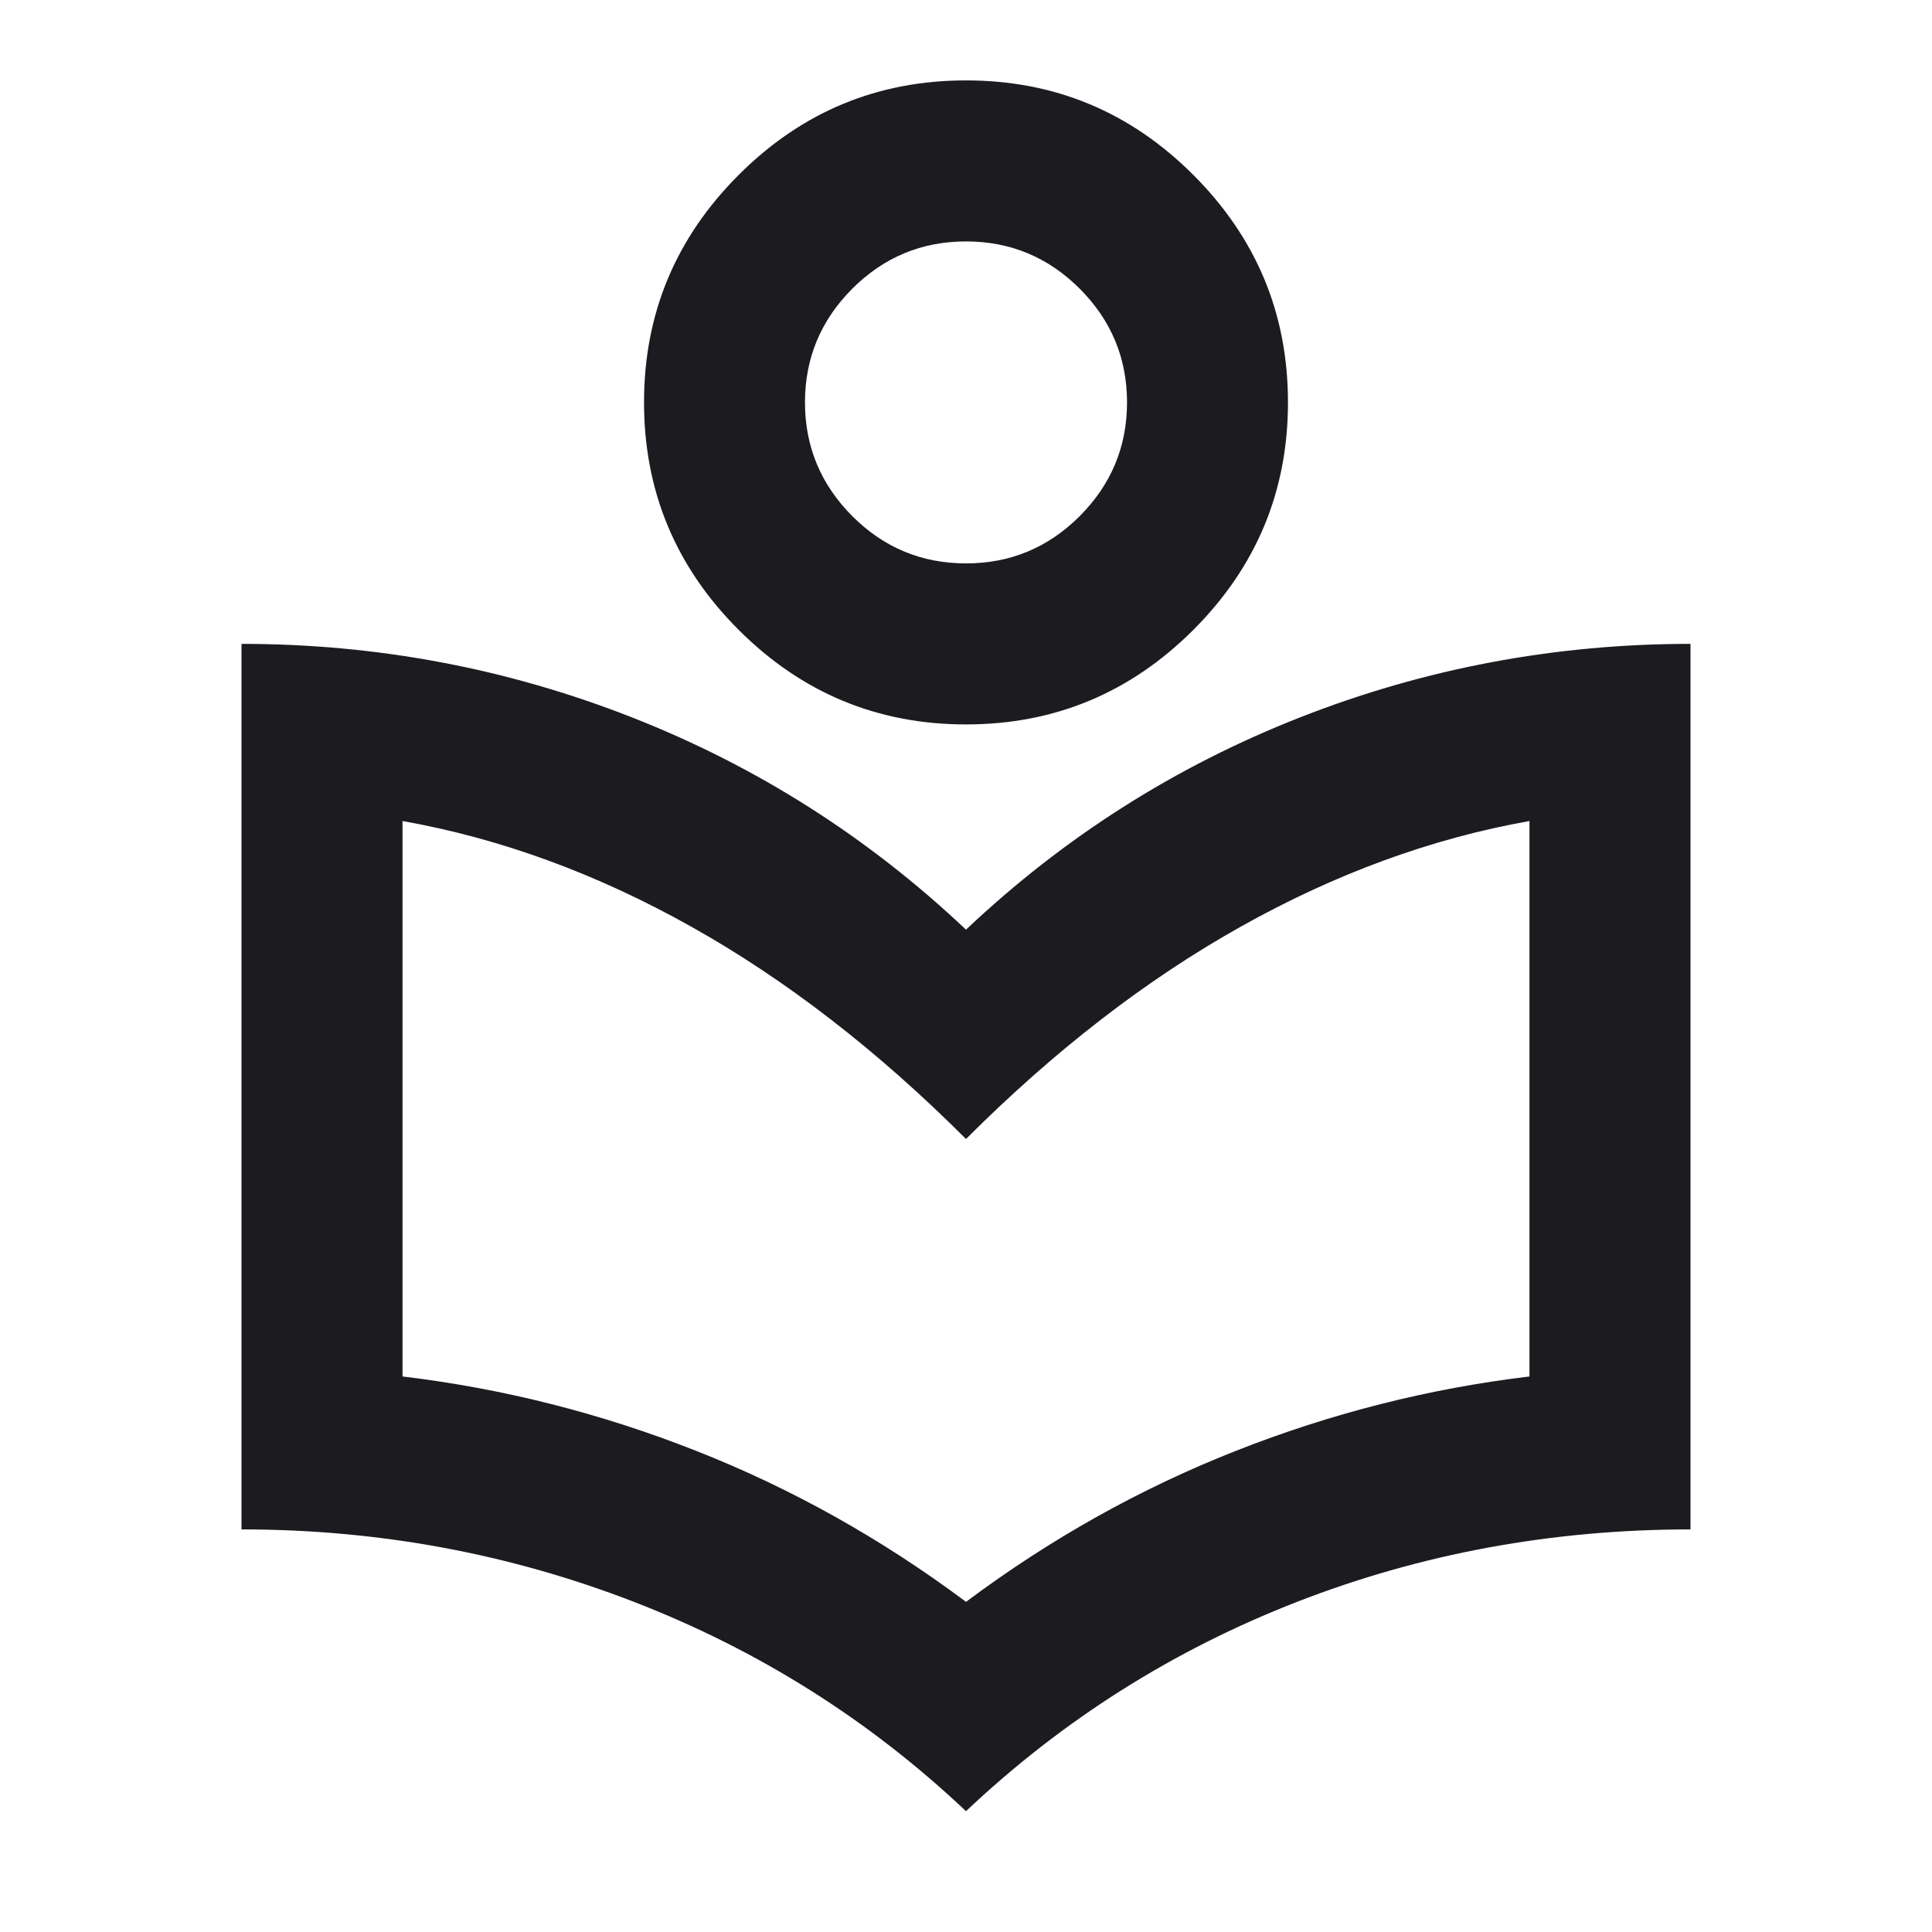 <svg xmlns="http://www.w3.org/2000/svg" width="26" height="26" viewBox="0 0 26 26" fill="none"><mask id="mask0_68_4548" style="mask-type:alpha" maskUnits="userSpaceOnUse" x="0" y="0" width="26" height="26"><rect width="26" height="26" fill="#D9D9D9"></rect></mask><g mask="url(#mask0_68_4548)"><path d="M13 24.374C11.7 23.146 10.21 22.207 8.531 21.557C6.852 20.907 5.092 20.582 3.25 20.582V8.665C5.074 8.665 6.825 8.995 8.504 9.654C10.183 10.313 11.682 11.265 13 12.511C14.318 11.265 15.817 10.313 17.496 9.654C19.175 8.995 20.926 8.665 22.75 8.665V20.582C20.89 20.582 19.125 20.907 17.455 21.557C15.785 22.207 14.3 23.146 13 24.374ZM13 21.557C14.137 20.708 15.347 20.031 16.629 19.526C17.911 19.02 19.229 18.686 20.583 18.524V11.049C19.265 11.283 17.97 11.757 16.697 12.471C15.424 13.184 14.192 14.136 13 15.328C11.808 14.136 10.576 13.184 9.303 12.471C8.03 11.757 6.735 11.283 5.417 11.049V18.524C6.771 18.686 8.089 19.02 9.371 19.526C10.653 20.031 11.863 20.708 13 21.557ZM13 9.749C11.808 9.749 10.788 9.324 9.94 8.476C9.091 7.627 8.667 6.607 8.667 5.415C8.667 4.224 9.091 3.204 9.94 2.355C10.788 1.506 11.808 1.082 13 1.082C14.192 1.082 15.212 1.506 16.06 2.355C16.909 3.204 17.333 4.224 17.333 5.415C17.333 6.607 16.909 7.627 16.06 8.476C15.212 9.324 14.192 9.749 13 9.749ZM13 7.582C13.596 7.582 14.106 7.37 14.53 6.946C14.954 6.521 15.167 6.011 15.167 5.415C15.167 4.82 14.954 4.309 14.53 3.885C14.106 3.461 13.596 3.249 13 3.249C12.404 3.249 11.894 3.461 11.47 3.885C11.046 4.309 10.833 4.82 10.833 5.415C10.833 6.011 11.046 6.521 11.47 6.946C11.894 7.37 12.404 7.582 13 7.582Z" fill="#1C1B1F"></path></g></svg>